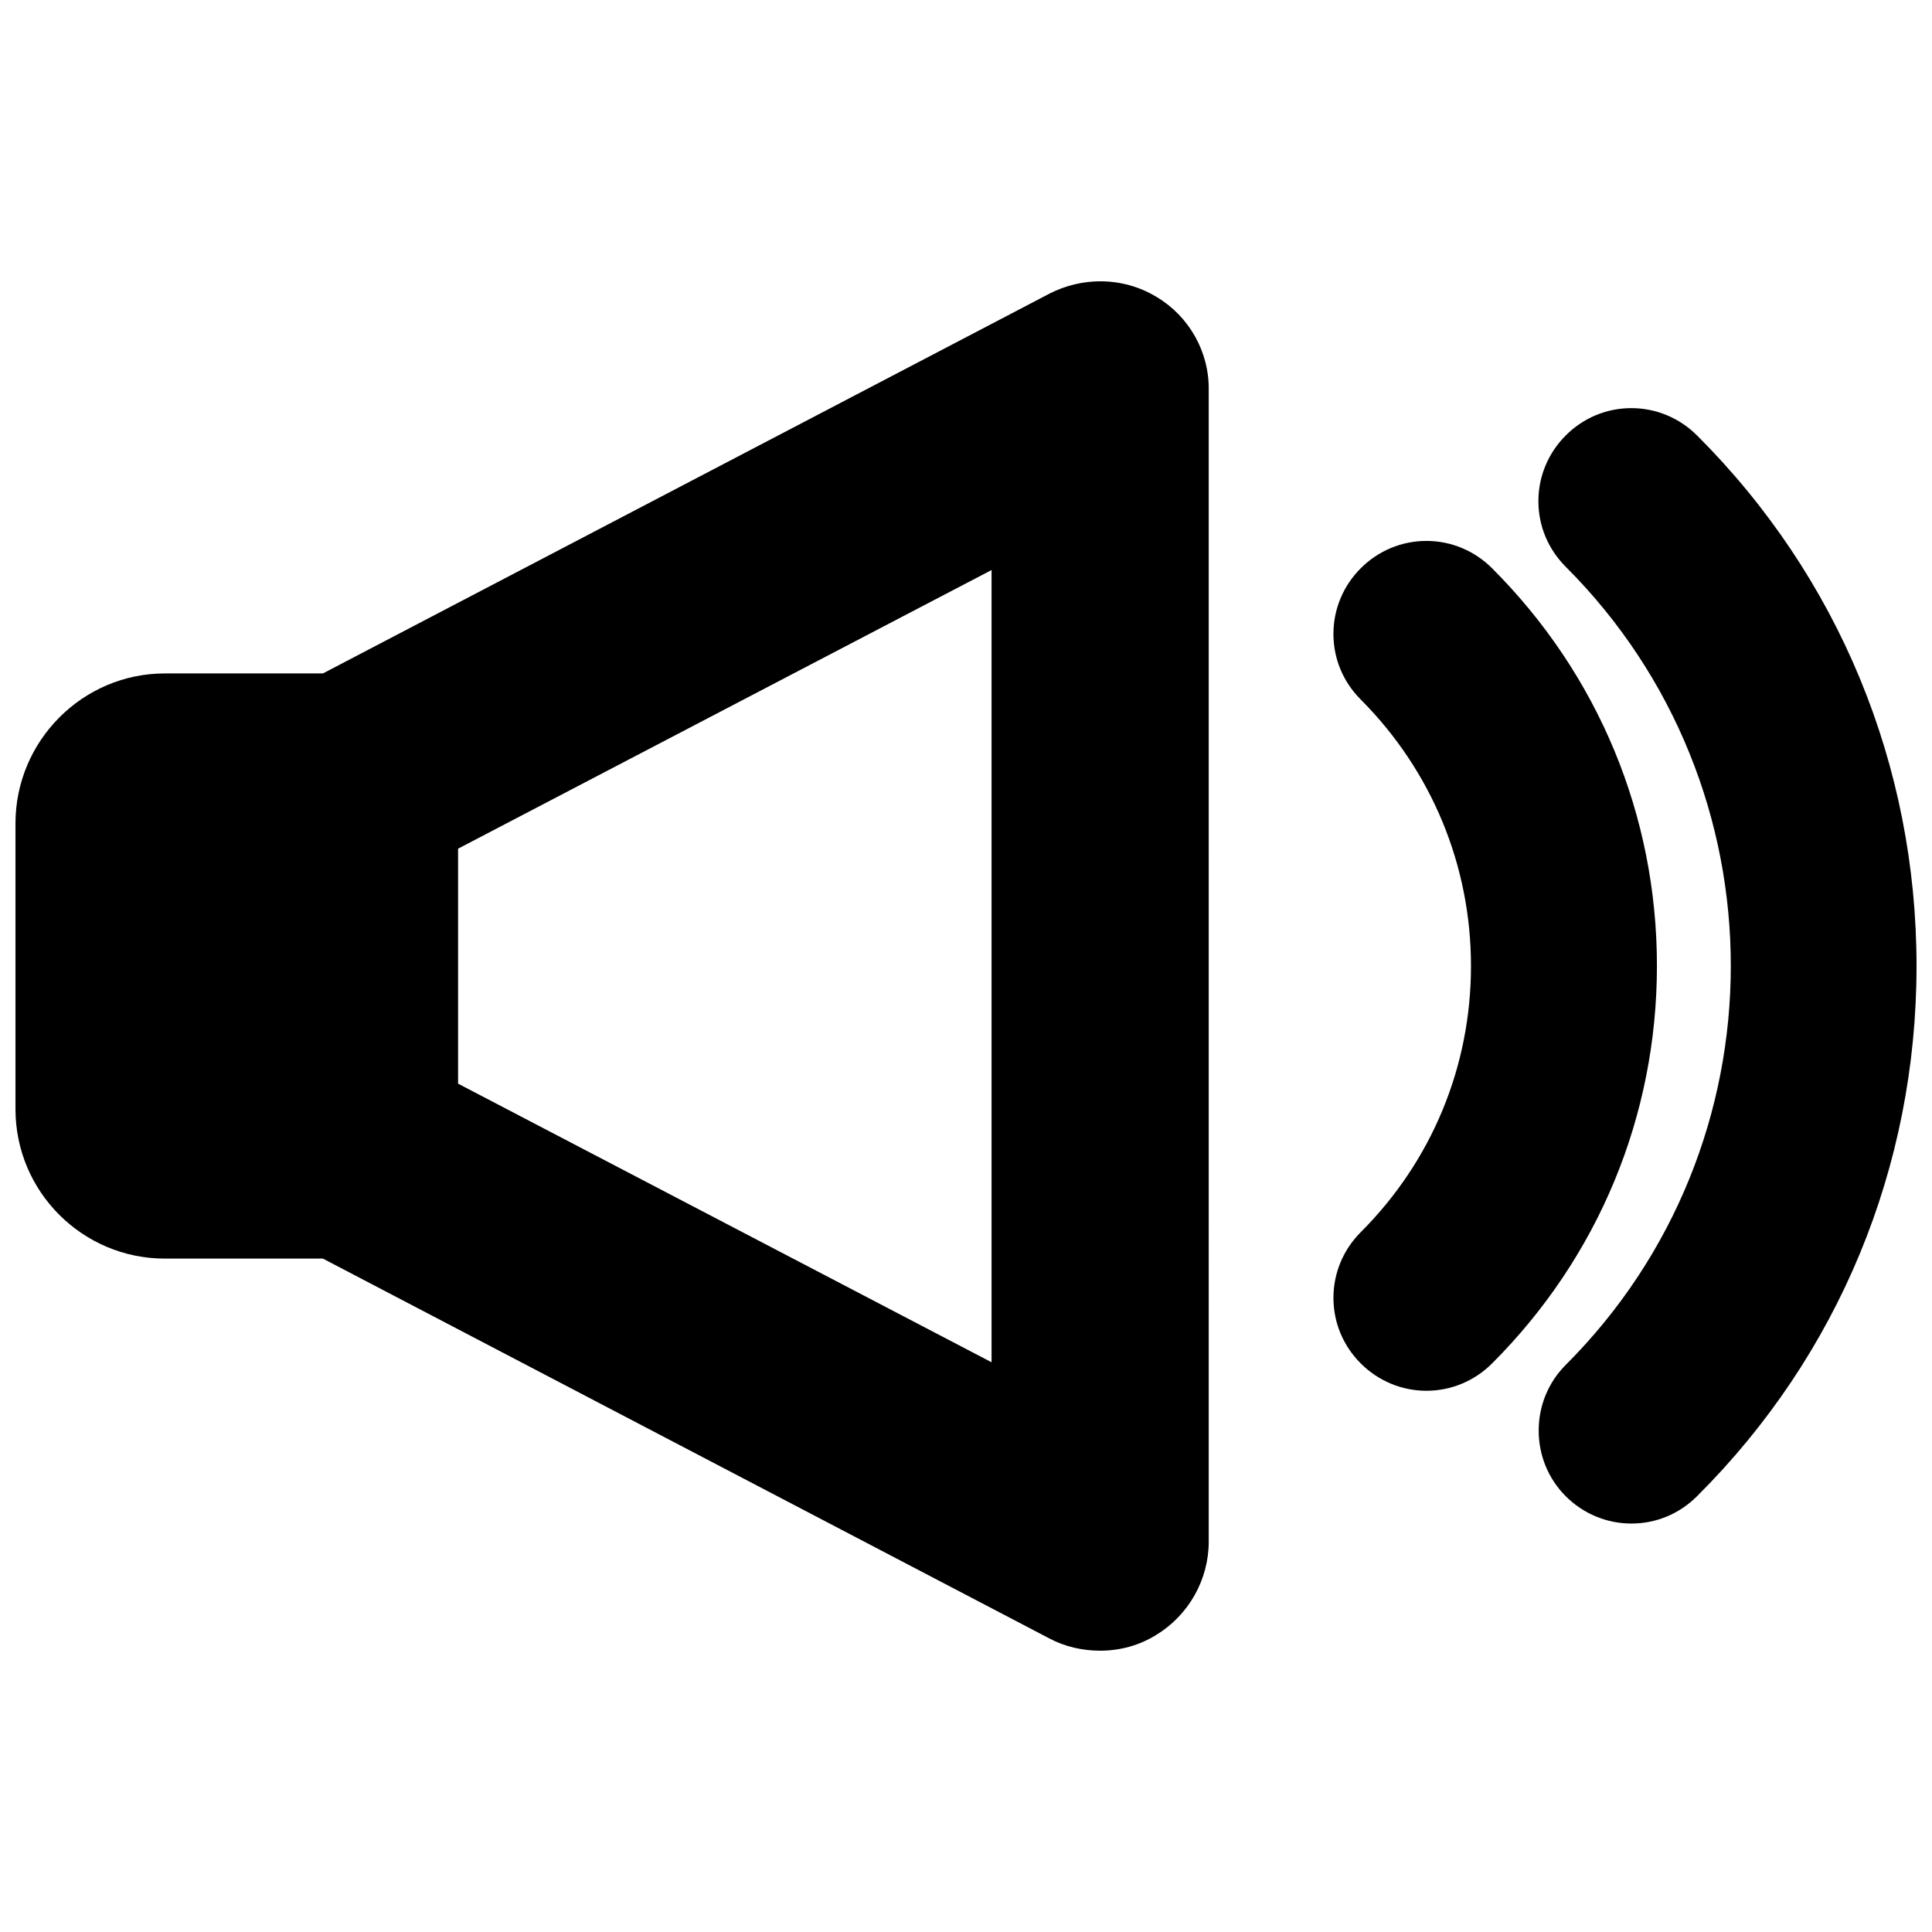 <?xml version="1.0" encoding="UTF-8"?>
<!-- Uploaded to: ICON Repo, www.iconrepo.com, Generator: ICON Repo Mixer Tools -->
<svg width="800px" height="800px" version="1.1" viewBox="144 144 512 512" xmlns="http://www.w3.org/2000/svg">
 <defs>
  <clipPath id="b">
   <path d="m148.09 218h316.91v364h-316.91z"/>
  </clipPath>
  <clipPath id="a">
   <path d="m551 252h100.9v296h-100.9z"/>
  </clipPath>
 </defs>
 <g clip-path="url(#b)">
  <path d="m450.54 222.72c-4.488-2.754-9.684-4.172-14.957-4.172-4.566 0-9.211 1.102-13.383 3.227l-192.62 100.69h-41.879c-21.809 0-39.598 17.867-39.598 39.75v75.73c0 21.883 17.789 39.598 39.598 39.598h41.879l192.55 100.68c4.016 2.125 8.66 3.227 13.383 3.227 5.352 0 10.469-1.418 14.879-4.172 8.582-5.195 13.934-14.641 13.934-24.719l-0.004-305.2c0.156-10.074-5.195-19.523-13.777-24.641zm-43.766 72.344v209.95l-141.38-73.836v-62.27z"/>
 </g>
 <g clip-path="url(#a)">
  <path d="m593.73 259.4c-4.644-4.644-10.863-7.242-17.398-7.242-6.613 0-12.754 2.598-17.398 7.242-4.644 4.644-7.242 10.863-7.242 17.398 0 6.613 2.598 12.754 7.242 17.398 58.332 58.332 58.332 153.19 0 211.52-4.644 4.644-7.164 10.863-7.164 17.398 0 6.535 2.519 12.754 7.164 17.398 4.644 4.644 10.863 7.242 17.398 7.242 6.613 0 12.754-2.598 17.398-7.242 37.547-37.395 58.172-87.301 58.172-140.52 0-53.137-20.625-103.12-58.172-140.6z"/>
 </g>
 <path d="m539.41 294.59c-4.644-4.644-10.863-7.242-17.398-7.242-6.535 0-12.754 2.598-17.398 7.242s-7.242 10.863-7.242 17.398c0 6.613 2.598 12.754 7.242 17.398 18.82 18.891 29.211 44 29.211 70.609 0 26.688-10.391 51.719-29.207 70.535-4.644 4.644-7.242 10.863-7.242 17.398 0 6.613 2.598 12.754 7.242 17.398 4.644 4.644 10.863 7.242 17.398 7.242s12.754-2.598 17.398-7.242c28.184-28.184 43.691-65.574 43.691-105.41-0.004-39.758-15.512-77.152-43.695-105.33z"/>
</svg>